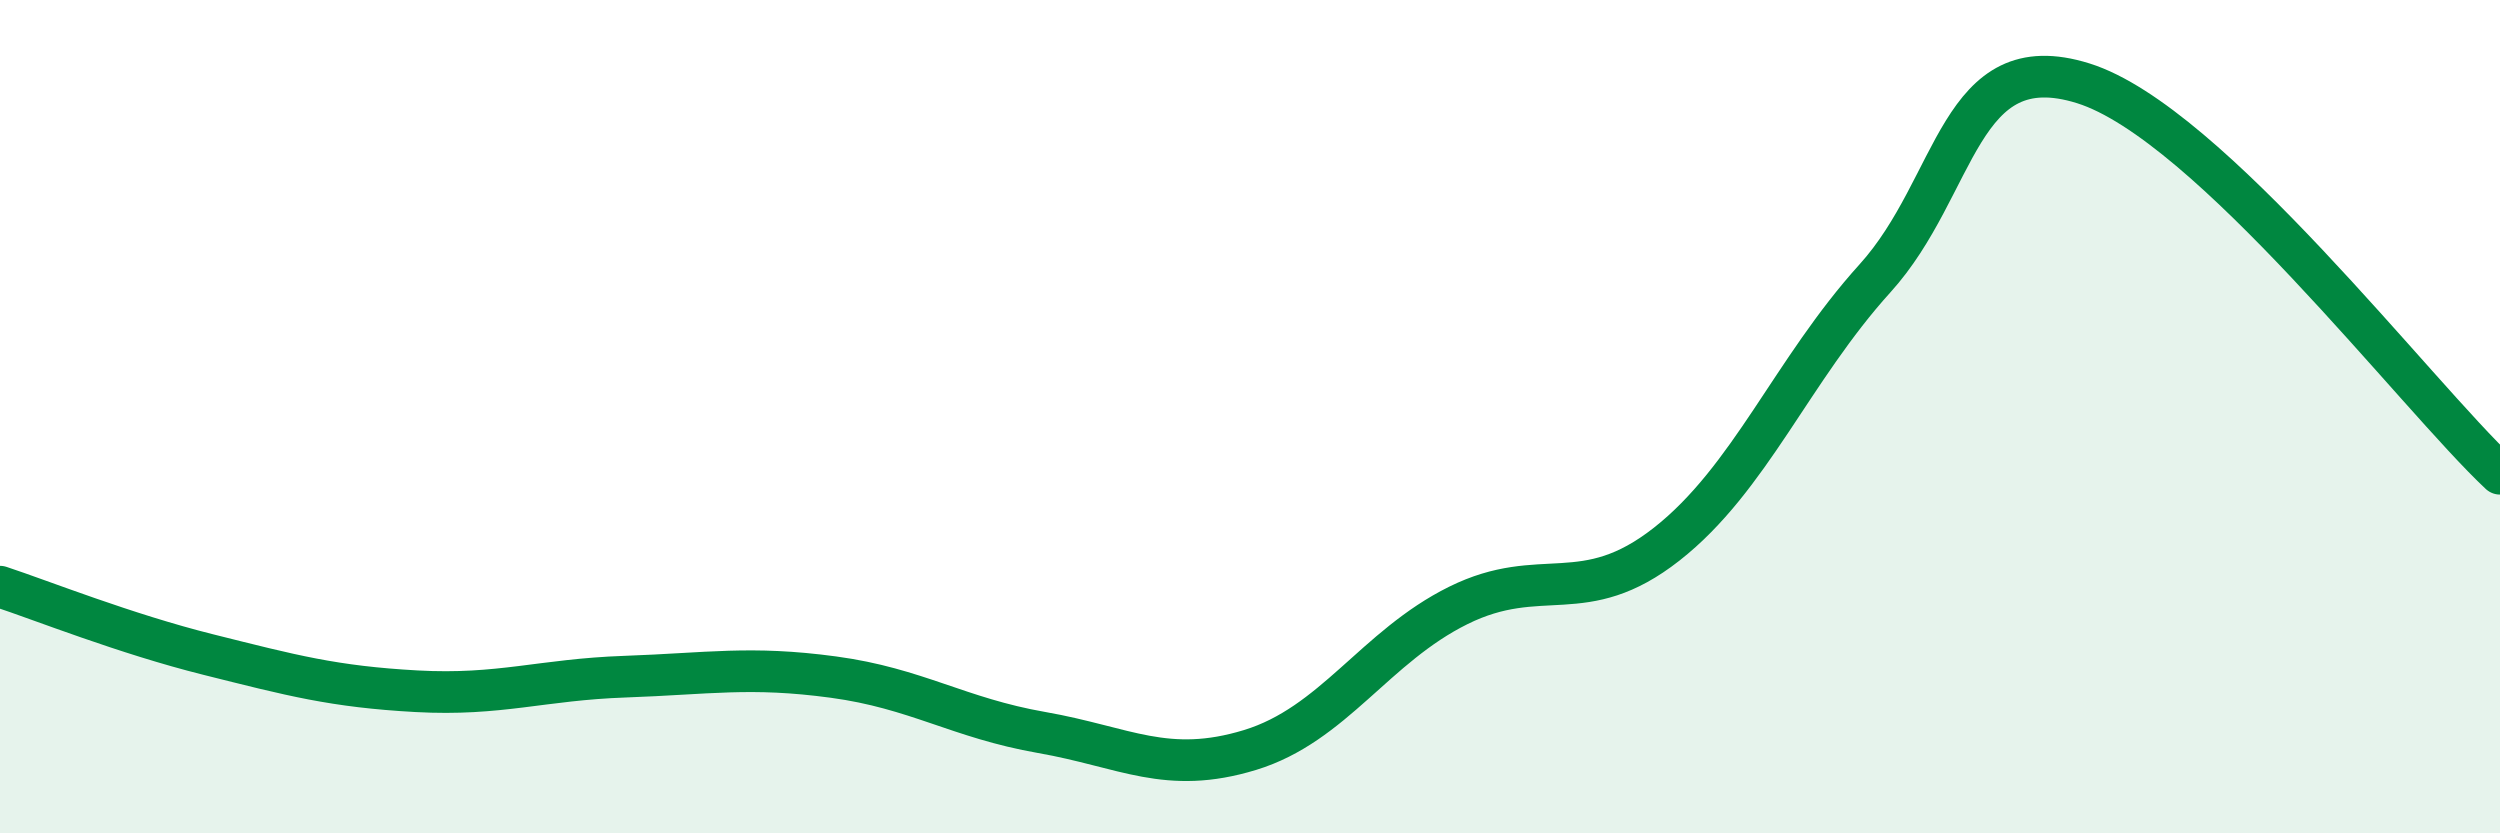 
    <svg width="60" height="20" viewBox="0 0 60 20" xmlns="http://www.w3.org/2000/svg">
      <path
        d="M 0,14.08 C 1,14.41 3,15.21 5,15.71 C 7,16.21 8,16.48 10,16.59 C 12,16.7 13,16.31 15,16.24 C 17,16.17 18,15.98 20,16.25 C 22,16.52 23,17.23 25,17.58 C 27,17.93 28,18.61 30,18 C 32,17.39 33,15.52 35,14.53 C 37,13.54 38,14.63 40,13.06 C 42,11.49 43,8.89 45,6.68 C 47,4.47 47,1.06 50,2 C 53,2.94 58,9.5 60,11.37L60 20L0 20Z"
        fill="#008740"
        opacity="0.1"
        stroke-linecap="round"
        stroke-linejoin="round"
      />
      <path
        d="M 0,14.08 C 1,14.41 3,15.21 5,15.71 C 7,16.21 8,16.48 10,16.59 C 12,16.7 13,16.31 15,16.24 C 17,16.17 18,15.98 20,16.25 C 22,16.52 23,17.23 25,17.58 C 27,17.93 28,18.61 30,18 C 32,17.39 33,15.52 35,14.53 C 37,13.54 38,14.63 40,13.06 C 42,11.49 43,8.89 45,6.68 C 47,4.47 47,1.06 50,2 C 53,2.94 58,9.5 60,11.37"
        stroke="#008740"
        stroke-width="1"
        fill="none"
        stroke-linecap="round"
        stroke-linejoin="round"
      />
    </svg>
  